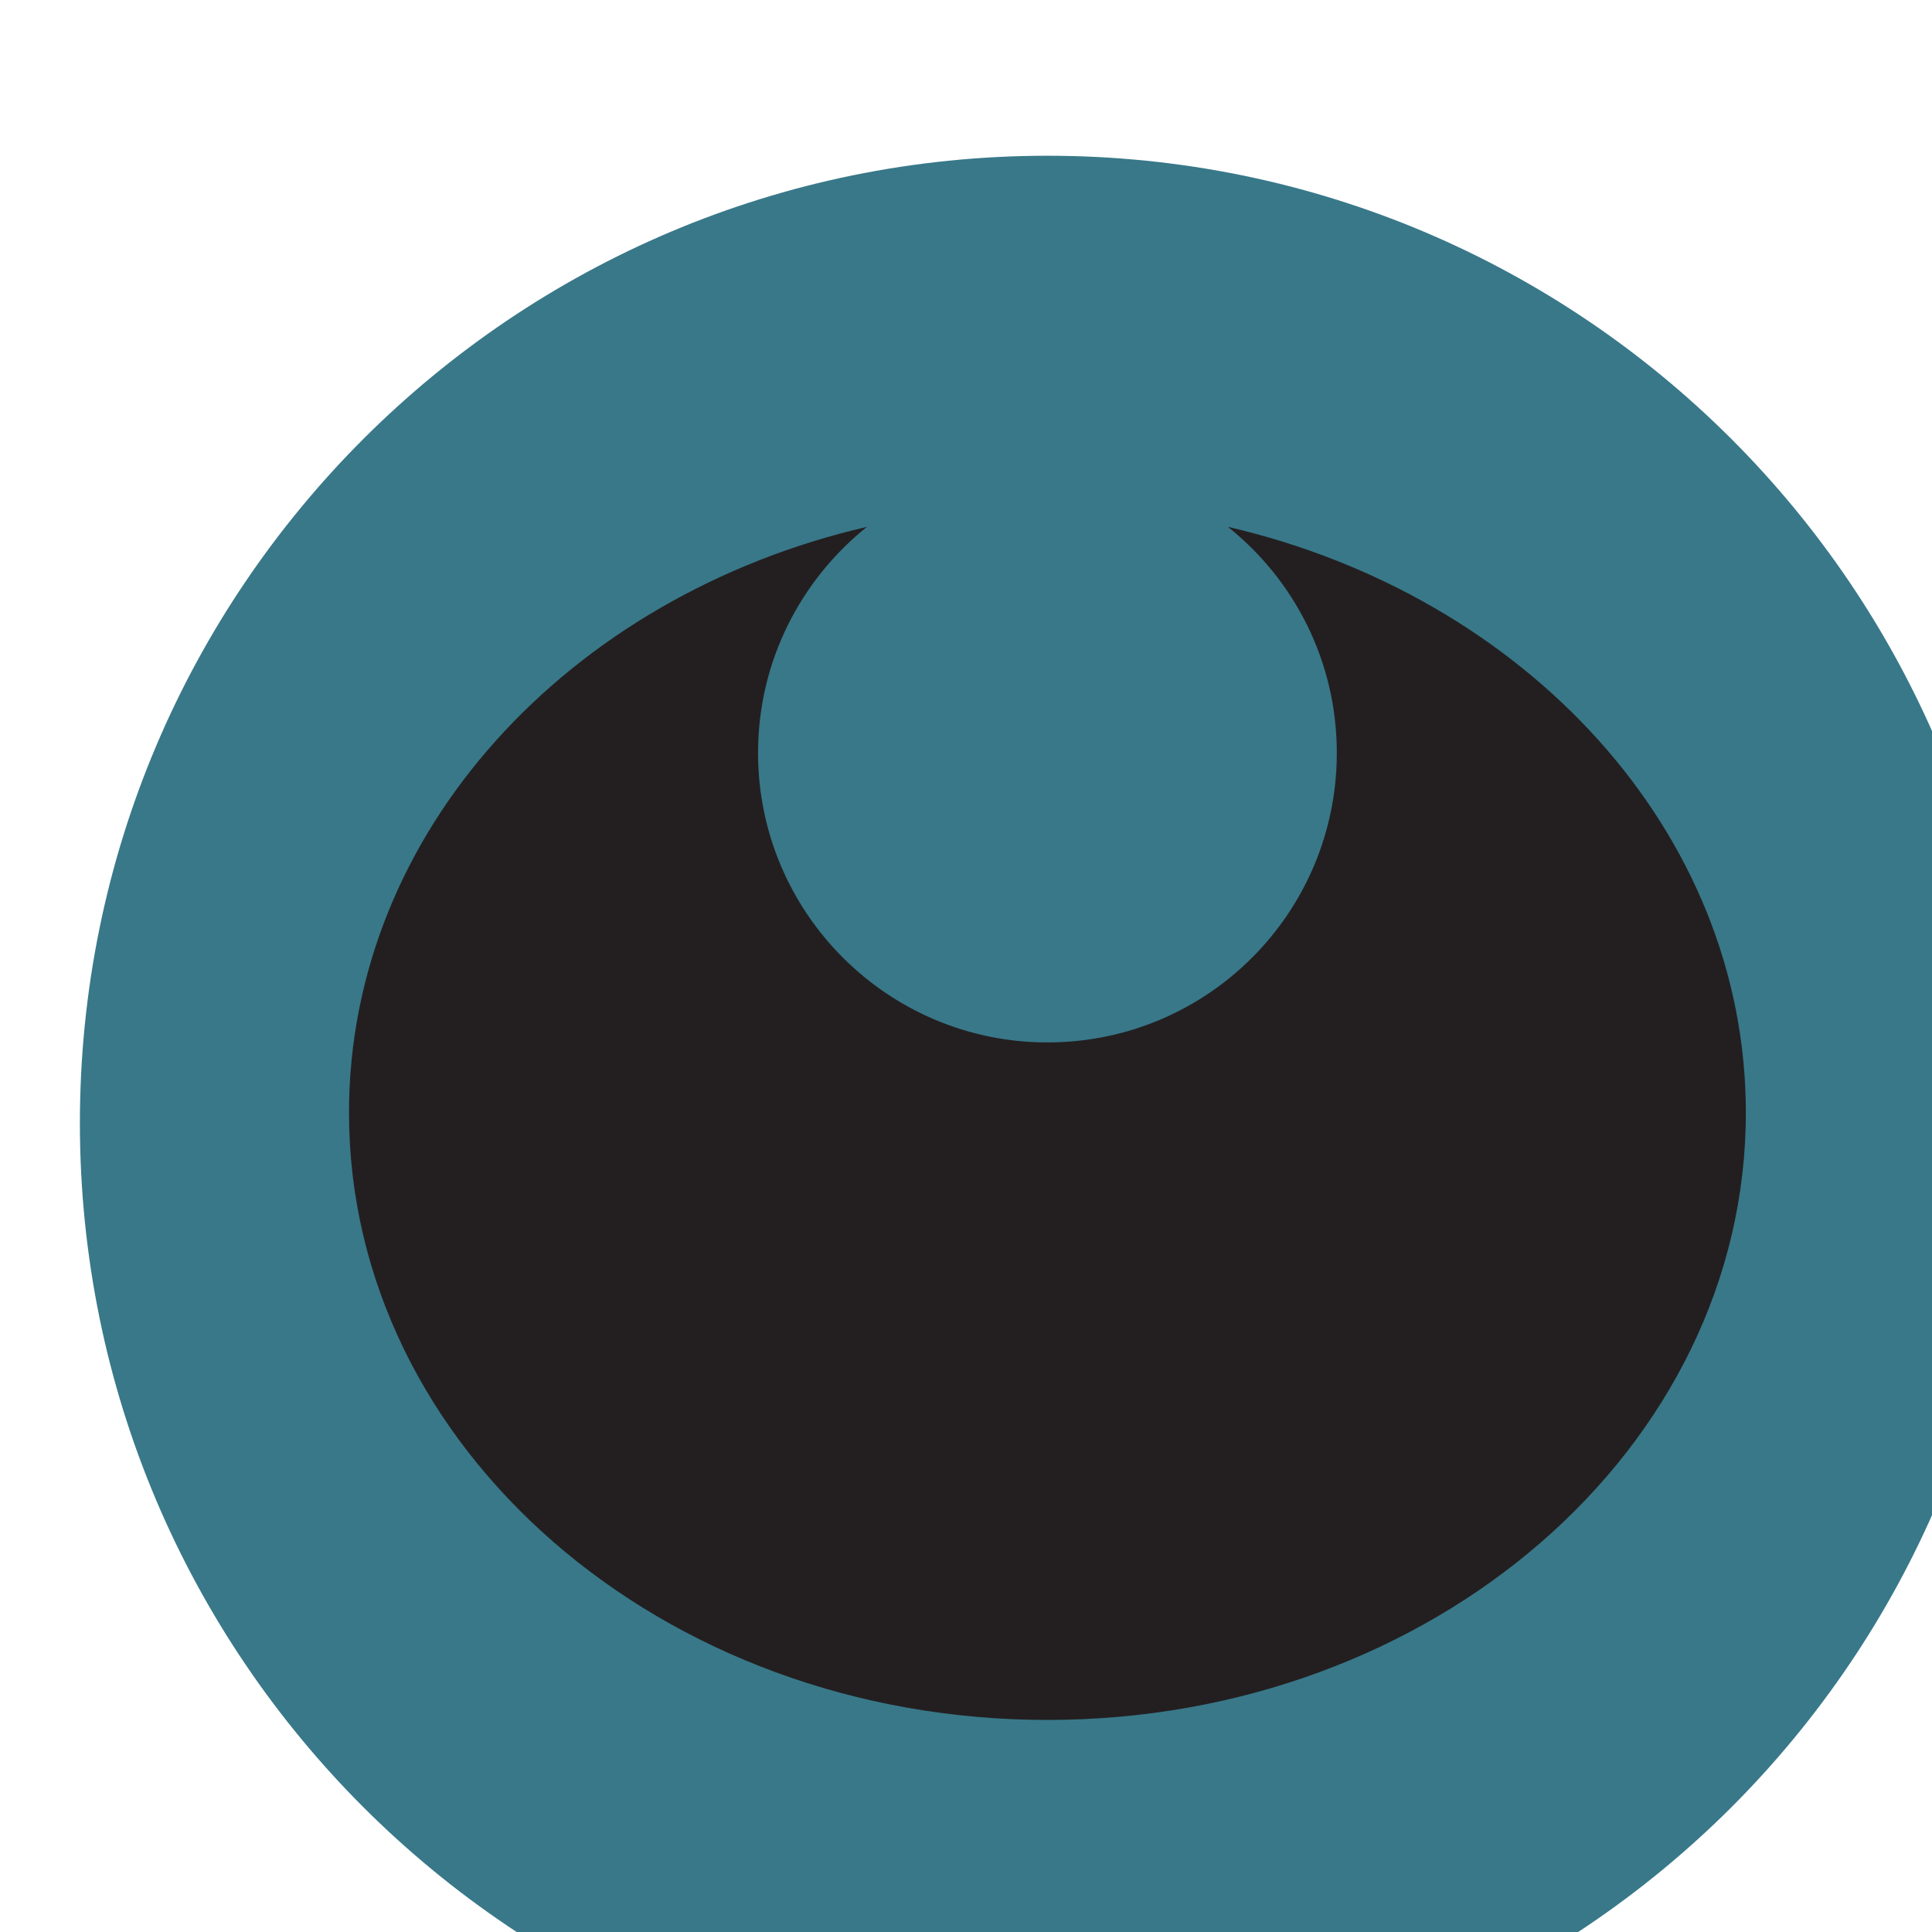 <?xml version="1.0" encoding="UTF-8" standalone="no"?>
<!-- Created with Inkscape (http://www.inkscape.org/) -->

<svg
   width="3.165mm"
   height="3.165mm"
   viewBox="0 0 3.165 3.165"
   version="1.1"
   id="svg1"
   xml:space="preserve"
   xmlns:inkscape="http://www.inkscape.org/namespaces/inkscape"
   xmlns:sodipodi="http://sodipodi.sourceforge.net/DTD/sodipodi-0.dtd"
   xmlns="http://www.w3.org/2000/svg"
   xmlns:svg="http://www.w3.org/2000/svg"><sodipodi:namedview
     id="namedview1"
     pagecolor="#ffffff"
     bordercolor="#000000"
     borderopacity="0.25"
     inkscape:showpageshadow="2"
     inkscape:pageopacity="0.0"
     inkscape:pagecheckerboard="0"
     inkscape:deskcolor="#d1d1d1"
     inkscape:document-units="mm"><inkscape:page
       x="-5.0723547e-06"
       y="3.7675384e-06"
       width="3.165"
       height="3.165"
       id="page3"
       margin="0"
       bleed="0" /></sodipodi:namedview><defs
     id="defs1"><clipPath
       clipPathUnits="userSpaceOnUse"
       id="clipPath110"><path
         d="m 233.97,256.987 c 0,-2.478 2.009,-4.487 4.487,-4.487 v 0 c 2.478,0 4.486,2.009 4.486,4.487 v 0 c 0,2.478 -2.008,4.486 -4.486,4.486 v 0 c -2.478,0 -4.487,-2.008 -4.487,-4.486"
         transform="translate(-238.457,-261.474)"
         id="path110" /></clipPath><clipPath
       clipPathUnits="userSpaceOnUse"
       id="clipPath112"><path
         d="m 233.97,256.987 c 0,-2.478 2.009,-4.487 4.487,-4.487 v 0 c 2.478,0 4.486,2.009 4.486,4.487 v 0 c 0,2.478 -2.008,4.486 -4.486,4.486 v 0 c -2.478,0 -4.487,-2.008 -4.487,-4.486"
         transform="translate(-238.457,-254.22)"
         id="path112" /></clipPath></defs><g
     id="g1"
     inkscape:groupmode="layer"
     inkscape:label="39"
     transform="matrix(0.265,0,0,0.265,-82.539,-161.758)"><g
       id="g108"><g
         id="group-MC6"><path
           id="path109"
           d="m 0,0 c -2.478,0 -4.487,-2.009 -4.487,-4.487 0,-2.478 2.009,-4.486 4.487,-4.486 2.478,0 4.487,2.008 4.487,4.486 C 4.487,-2.009 2.478,0 0,0"
           style="fill:#387889;fill-opacity:1;fill-rule:nonzero;stroke:none"
           transform="matrix(1.333,0,0,-1.333,317.943,611.369)"
           clip-path="url(#clipPath110)" /><path
           id="path111"
           d="m 0,0 c -1.789,0 -3.239,1.261 -3.239,2.816 0,1.303 1.02,2.397 2.402,2.717 C -1.144,5.287 -1.342,4.909 -1.342,4.485 -1.342,3.743 -0.74,3.142 0,3.142 c 0.742,0 1.342,0.601 1.342,1.343 0,0.424 -0.197,0.802 -0.505,1.048 C 2.219,5.213 3.239,4.119 3.239,2.816 3.239,1.261 1.789,0 0,0"
           style="fill:#231f20;fill-opacity:1;fill-rule:nonzero;stroke:none"
           transform="matrix(1.333,0,0,-1.333,317.943,621.04)"
           clip-path="url(#clipPath112)" /></g></g></g></svg>
